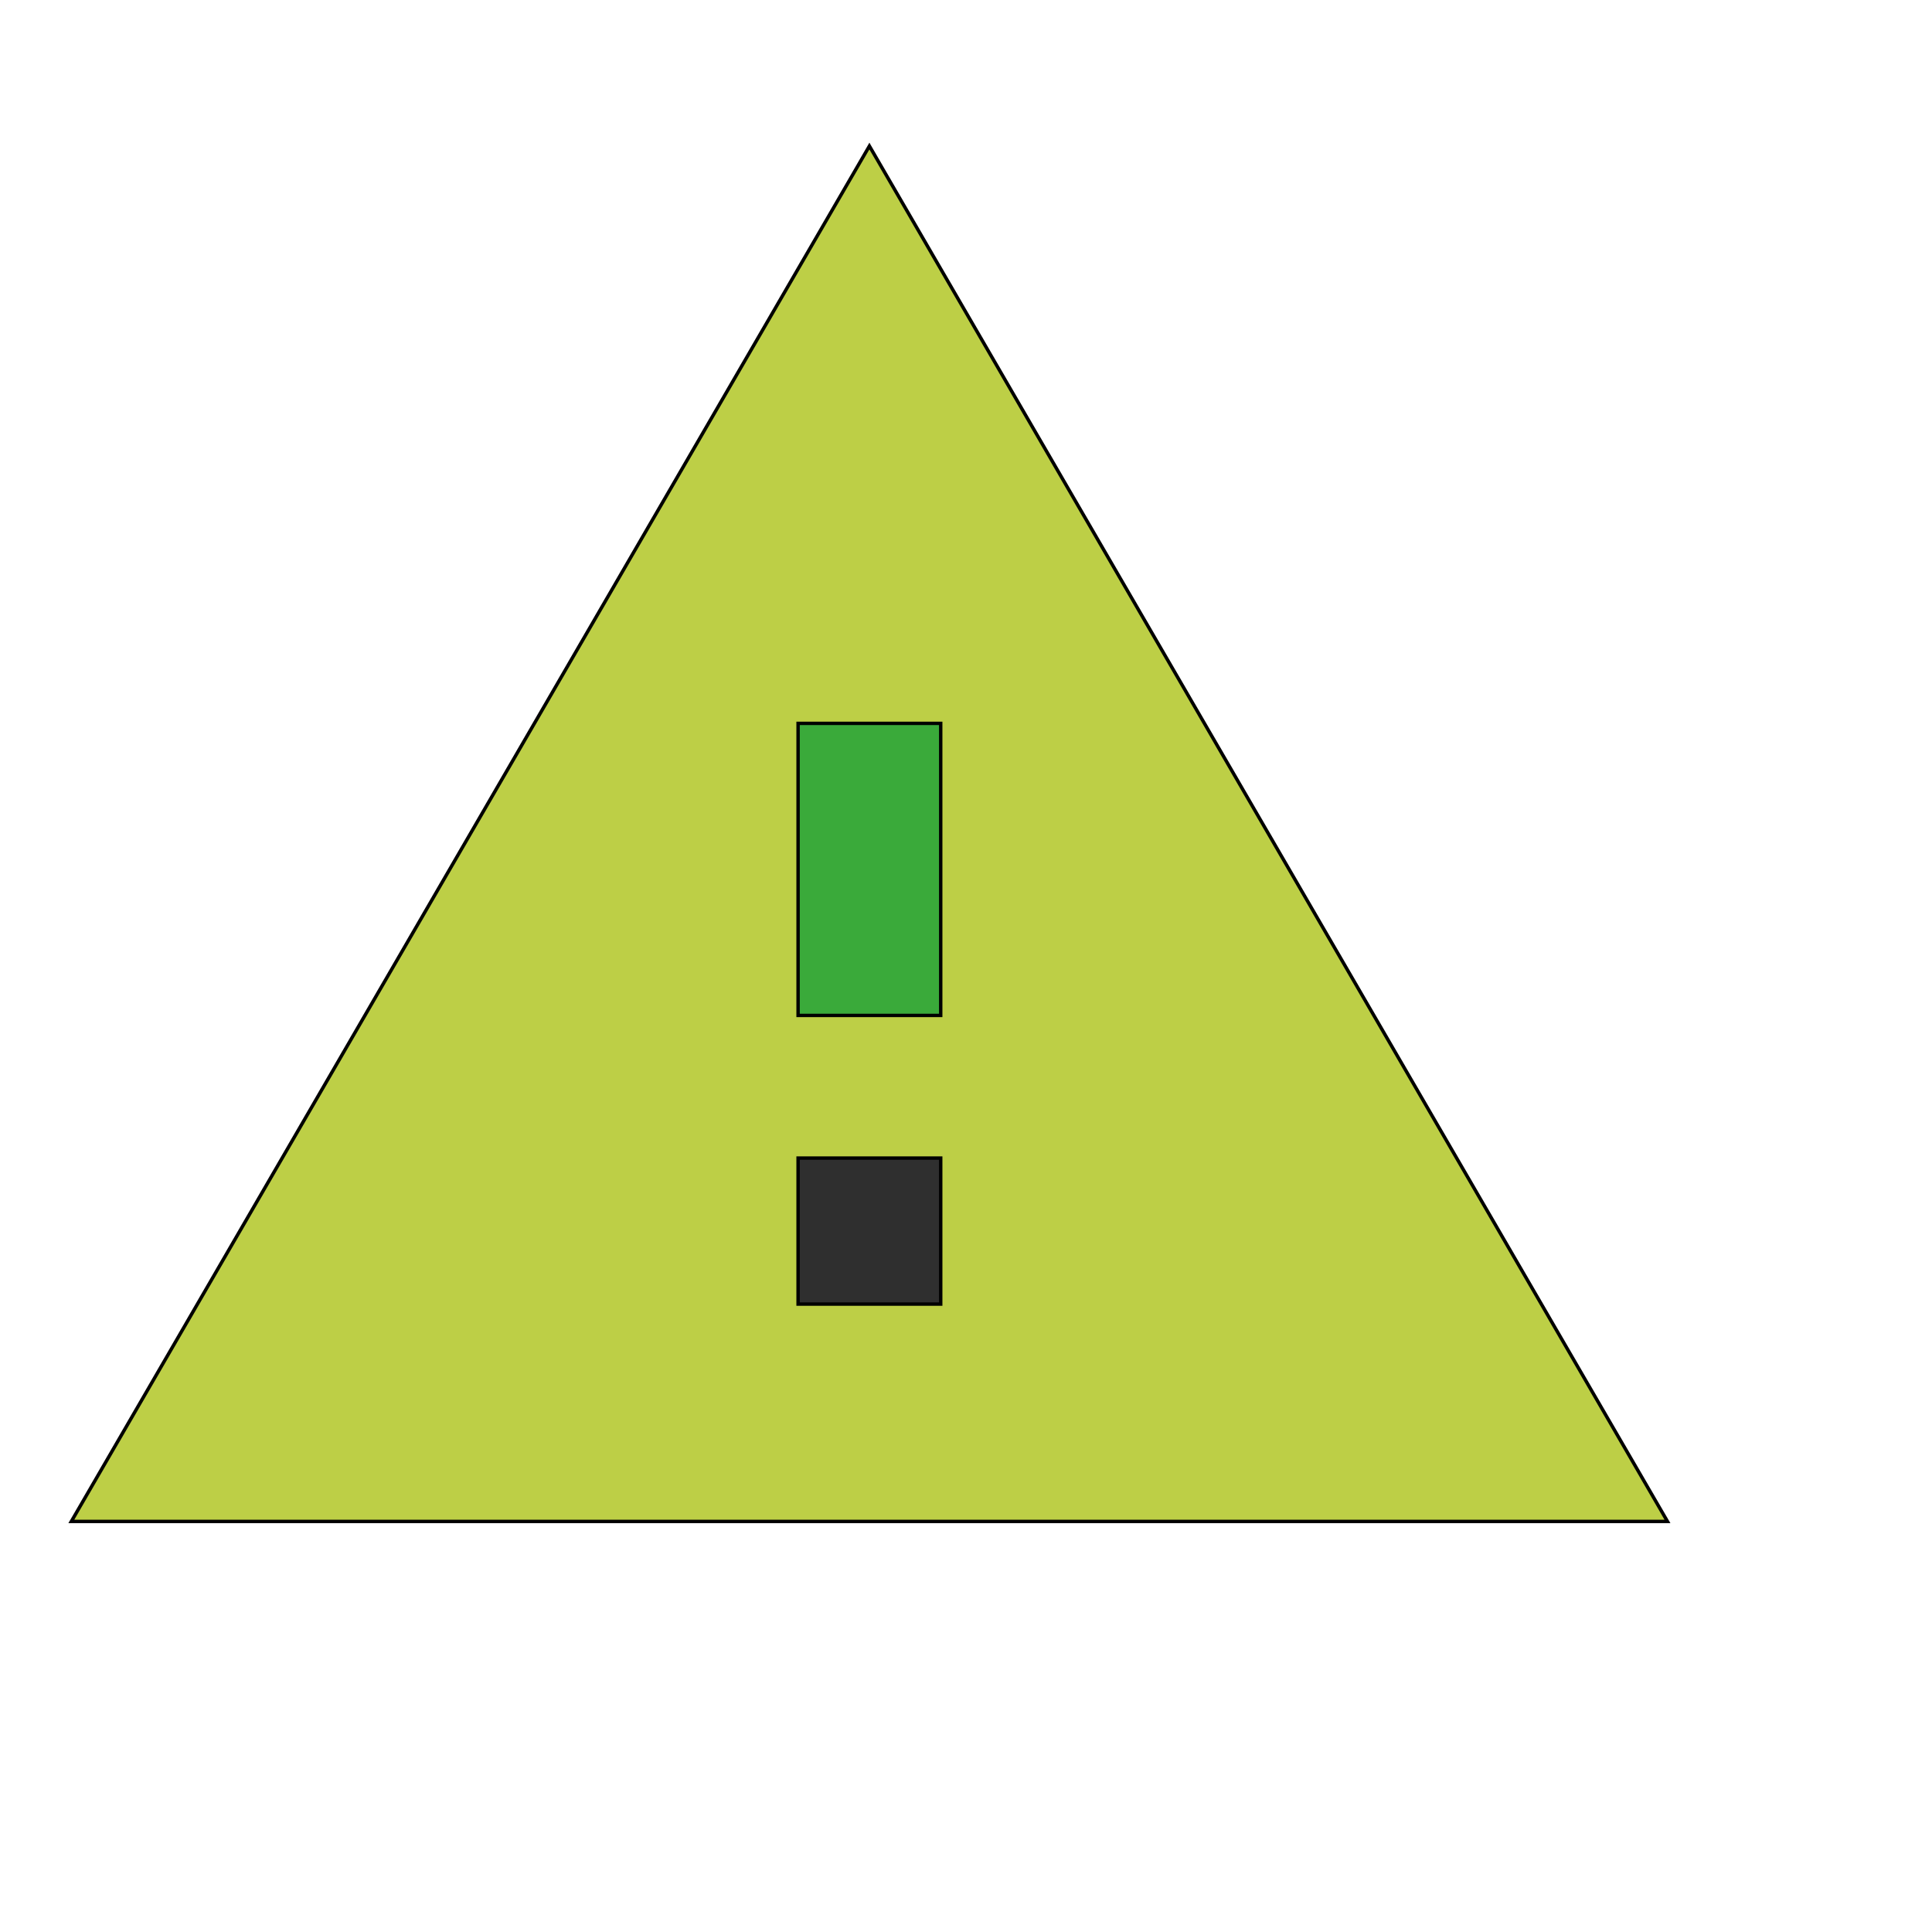 <svg id="th_wav_warning" width="100%" height="100%" xmlns="http://www.w3.org/2000/svg" version="1.1" xmlns:xlink="http://www.w3.org/1999/xlink" xmlns:svgjs="http://svgjs.com/svgjs" preserveAspectRatio="xMidYMin slice" data-uid="wav_warning" data-keyword="wav_warning" viewBox="0 0 512 512" transform="matrix(0.9,0,0,0.9,0,0)" data-colors="[&quot;#bdcf46&quot;,&quot;#3aaa3a&quot;,&quot;#2f2f2f&quot;,&quot;#ffdf99&quot;]"><path id="th_wav_warning_0" d="M21 448L491 448L256 43L21 448Z " fill-rule="evenodd" fill="#bdcf46" stroke-width="1" stroke="#000000"></path><path id="th_wav_warning_2" d="M277 299L235 299L235 213L277 213Z " fill-rule="evenodd" fill="#3aaa3a" stroke-width="1" stroke="#000000"></path><path id="th_wav_warning_1" d="M277 384L235 384L235 341L277 341Z " fill-rule="evenodd" fill="#2f2f2f" stroke-width="1" stroke="#000000"></path><defs id="SvgjsDefs20893" fill="#ffdf99"></defs></svg>